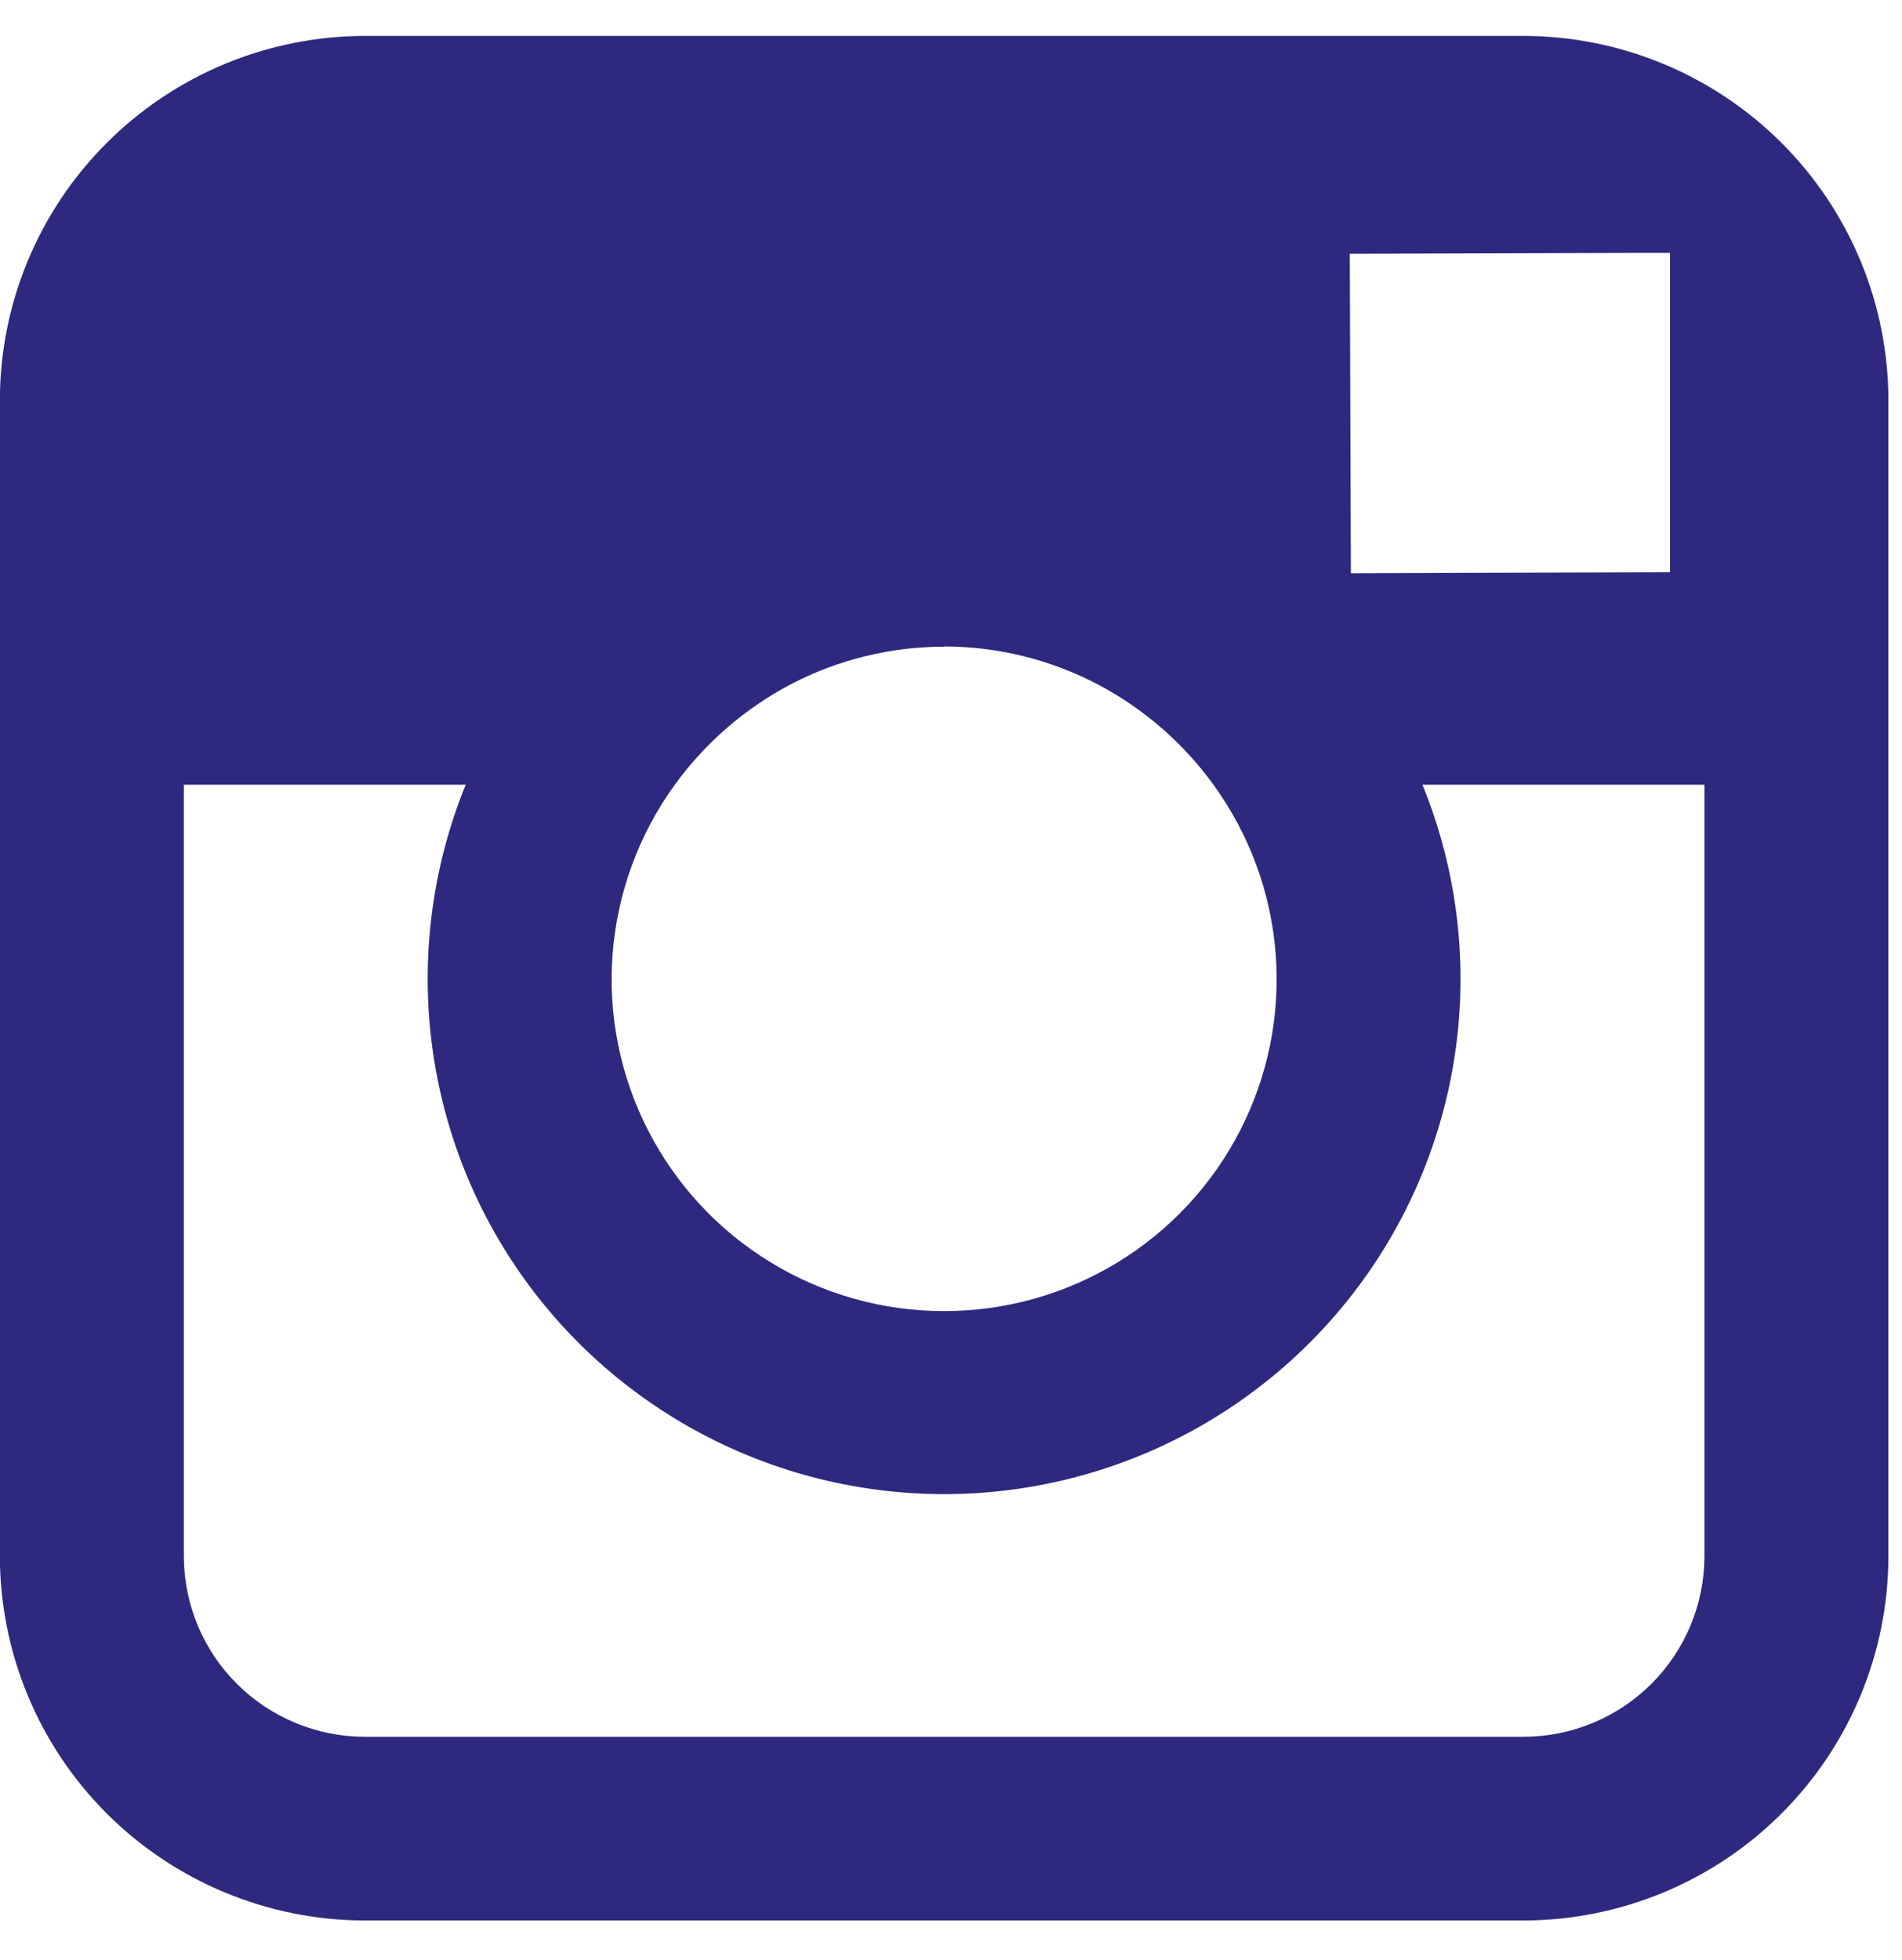 <svg width="33" height="34" viewBox="0 0 33 34" fill="none" xmlns="http://www.w3.org/2000/svg">
<path d="M26.434 33.318H6.331C4.652 33.316 3.042 32.649 1.855 31.465C0.668 30.28 -0 28.674 -0.002 26.999L-0.002 6.942C-0 5.266 0.668 3.66 1.855 2.476C3.042 1.291 4.652 0.625 6.331 0.623L26.431 0.623C28.11 0.625 29.72 1.291 30.907 2.476C32.094 3.66 32.762 5.266 32.764 6.942V26.996C32.763 28.671 32.096 30.278 30.909 31.463C29.723 32.648 28.113 33.315 26.434 33.318ZM3.19 13.614V26.999C3.191 27.83 3.522 28.626 4.111 29.213C4.7 29.8 5.499 30.13 6.331 30.131H26.431C27.264 30.13 28.062 29.8 28.651 29.213C29.24 28.626 29.571 27.83 29.572 26.999V13.614H24.68C25.233 14.971 25.444 16.443 25.293 17.9C25.142 19.358 24.634 20.756 23.814 21.972C22.994 23.187 21.887 24.183 20.591 24.872C19.295 25.56 17.849 25.921 16.38 25.921C14.912 25.921 13.465 25.56 12.169 24.872C10.873 24.183 9.766 23.187 8.946 21.972C8.126 20.756 7.619 19.358 7.468 17.9C7.317 16.443 7.527 14.971 8.08 13.614H3.19ZM16.382 11.219C15.453 11.219 14.538 11.444 13.715 11.874C12.92 12.294 12.233 12.89 11.706 13.617C11.083 14.477 10.711 15.491 10.629 16.548C10.547 17.605 10.76 18.665 11.244 19.609C11.727 20.553 12.463 21.346 13.37 21.899C14.276 22.453 15.318 22.746 16.381 22.746C17.444 22.746 18.486 22.453 19.392 21.899C20.299 21.346 21.035 20.553 21.518 19.609C22.002 18.665 22.215 17.605 22.133 16.548C22.052 15.491 21.679 14.477 21.056 13.617C20.53 12.89 19.843 12.293 19.048 11.874C18.226 11.443 17.312 11.217 16.383 11.215L16.382 11.219ZM28.975 4.388H28.251L23.419 4.403L23.438 9.945L28.975 9.927V4.388Z" fill="#2E297E"/>
</svg>
